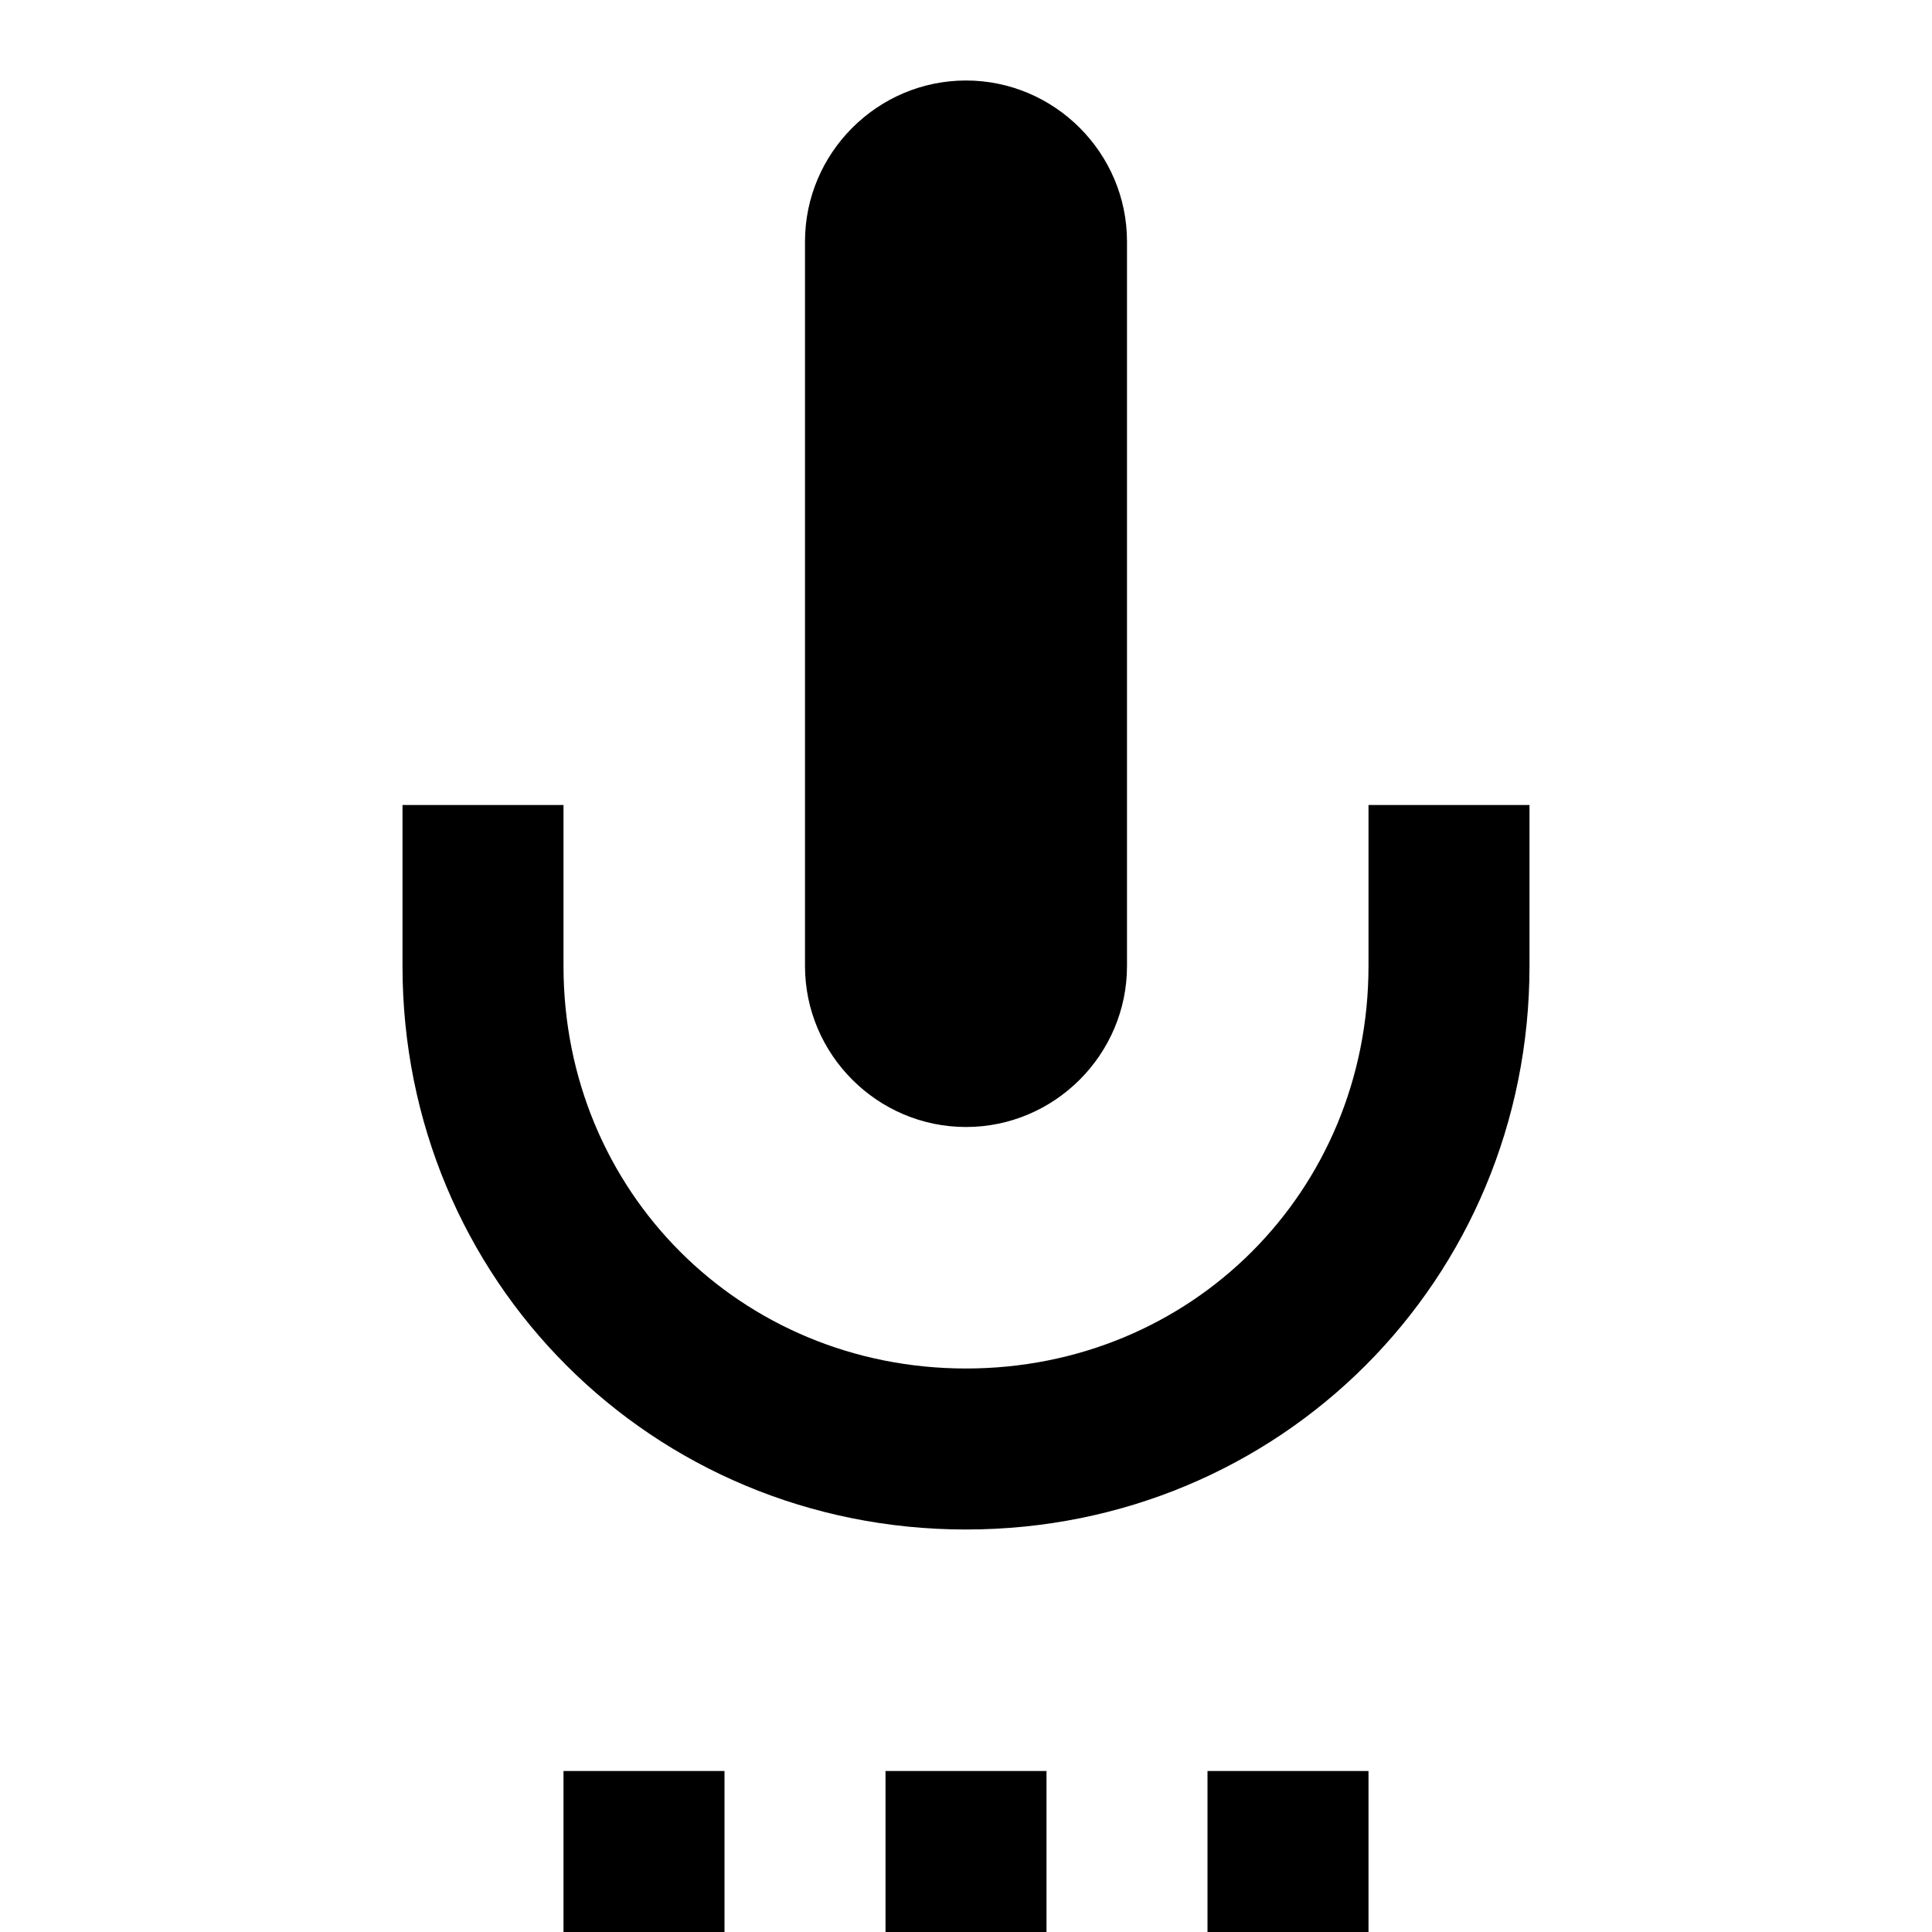 <svg viewBox="0 0 24 24" fill="none" xmlns="http://www.w3.org/2000/svg">
  <path d="M12 1C13.1 1 14 1.9 14 3V12C14 13.1 13.1 14 12 14C10.9 14 10 13.1 10 12V3C10 1.9 10.9 1 12 1Z" fill="currentColor"/>
  <path d="M19 10V12C19 15.9 15.9 19 12 19C8.1 19 5 15.9 5 12V10H7V12C7 14.8 9.2 17 12 17C14.8 17 17 14.8 17 12V10H19Z" fill="currentColor"/>
  <path d="M11 22H13V24H11V22Z" fill="currentColor"/>
  <path d="M7 22H9V24H7V22Z" fill="currentColor"/>
  <path d="M15 22H17V24H15V22Z" fill="currentColor"/>
</svg>
